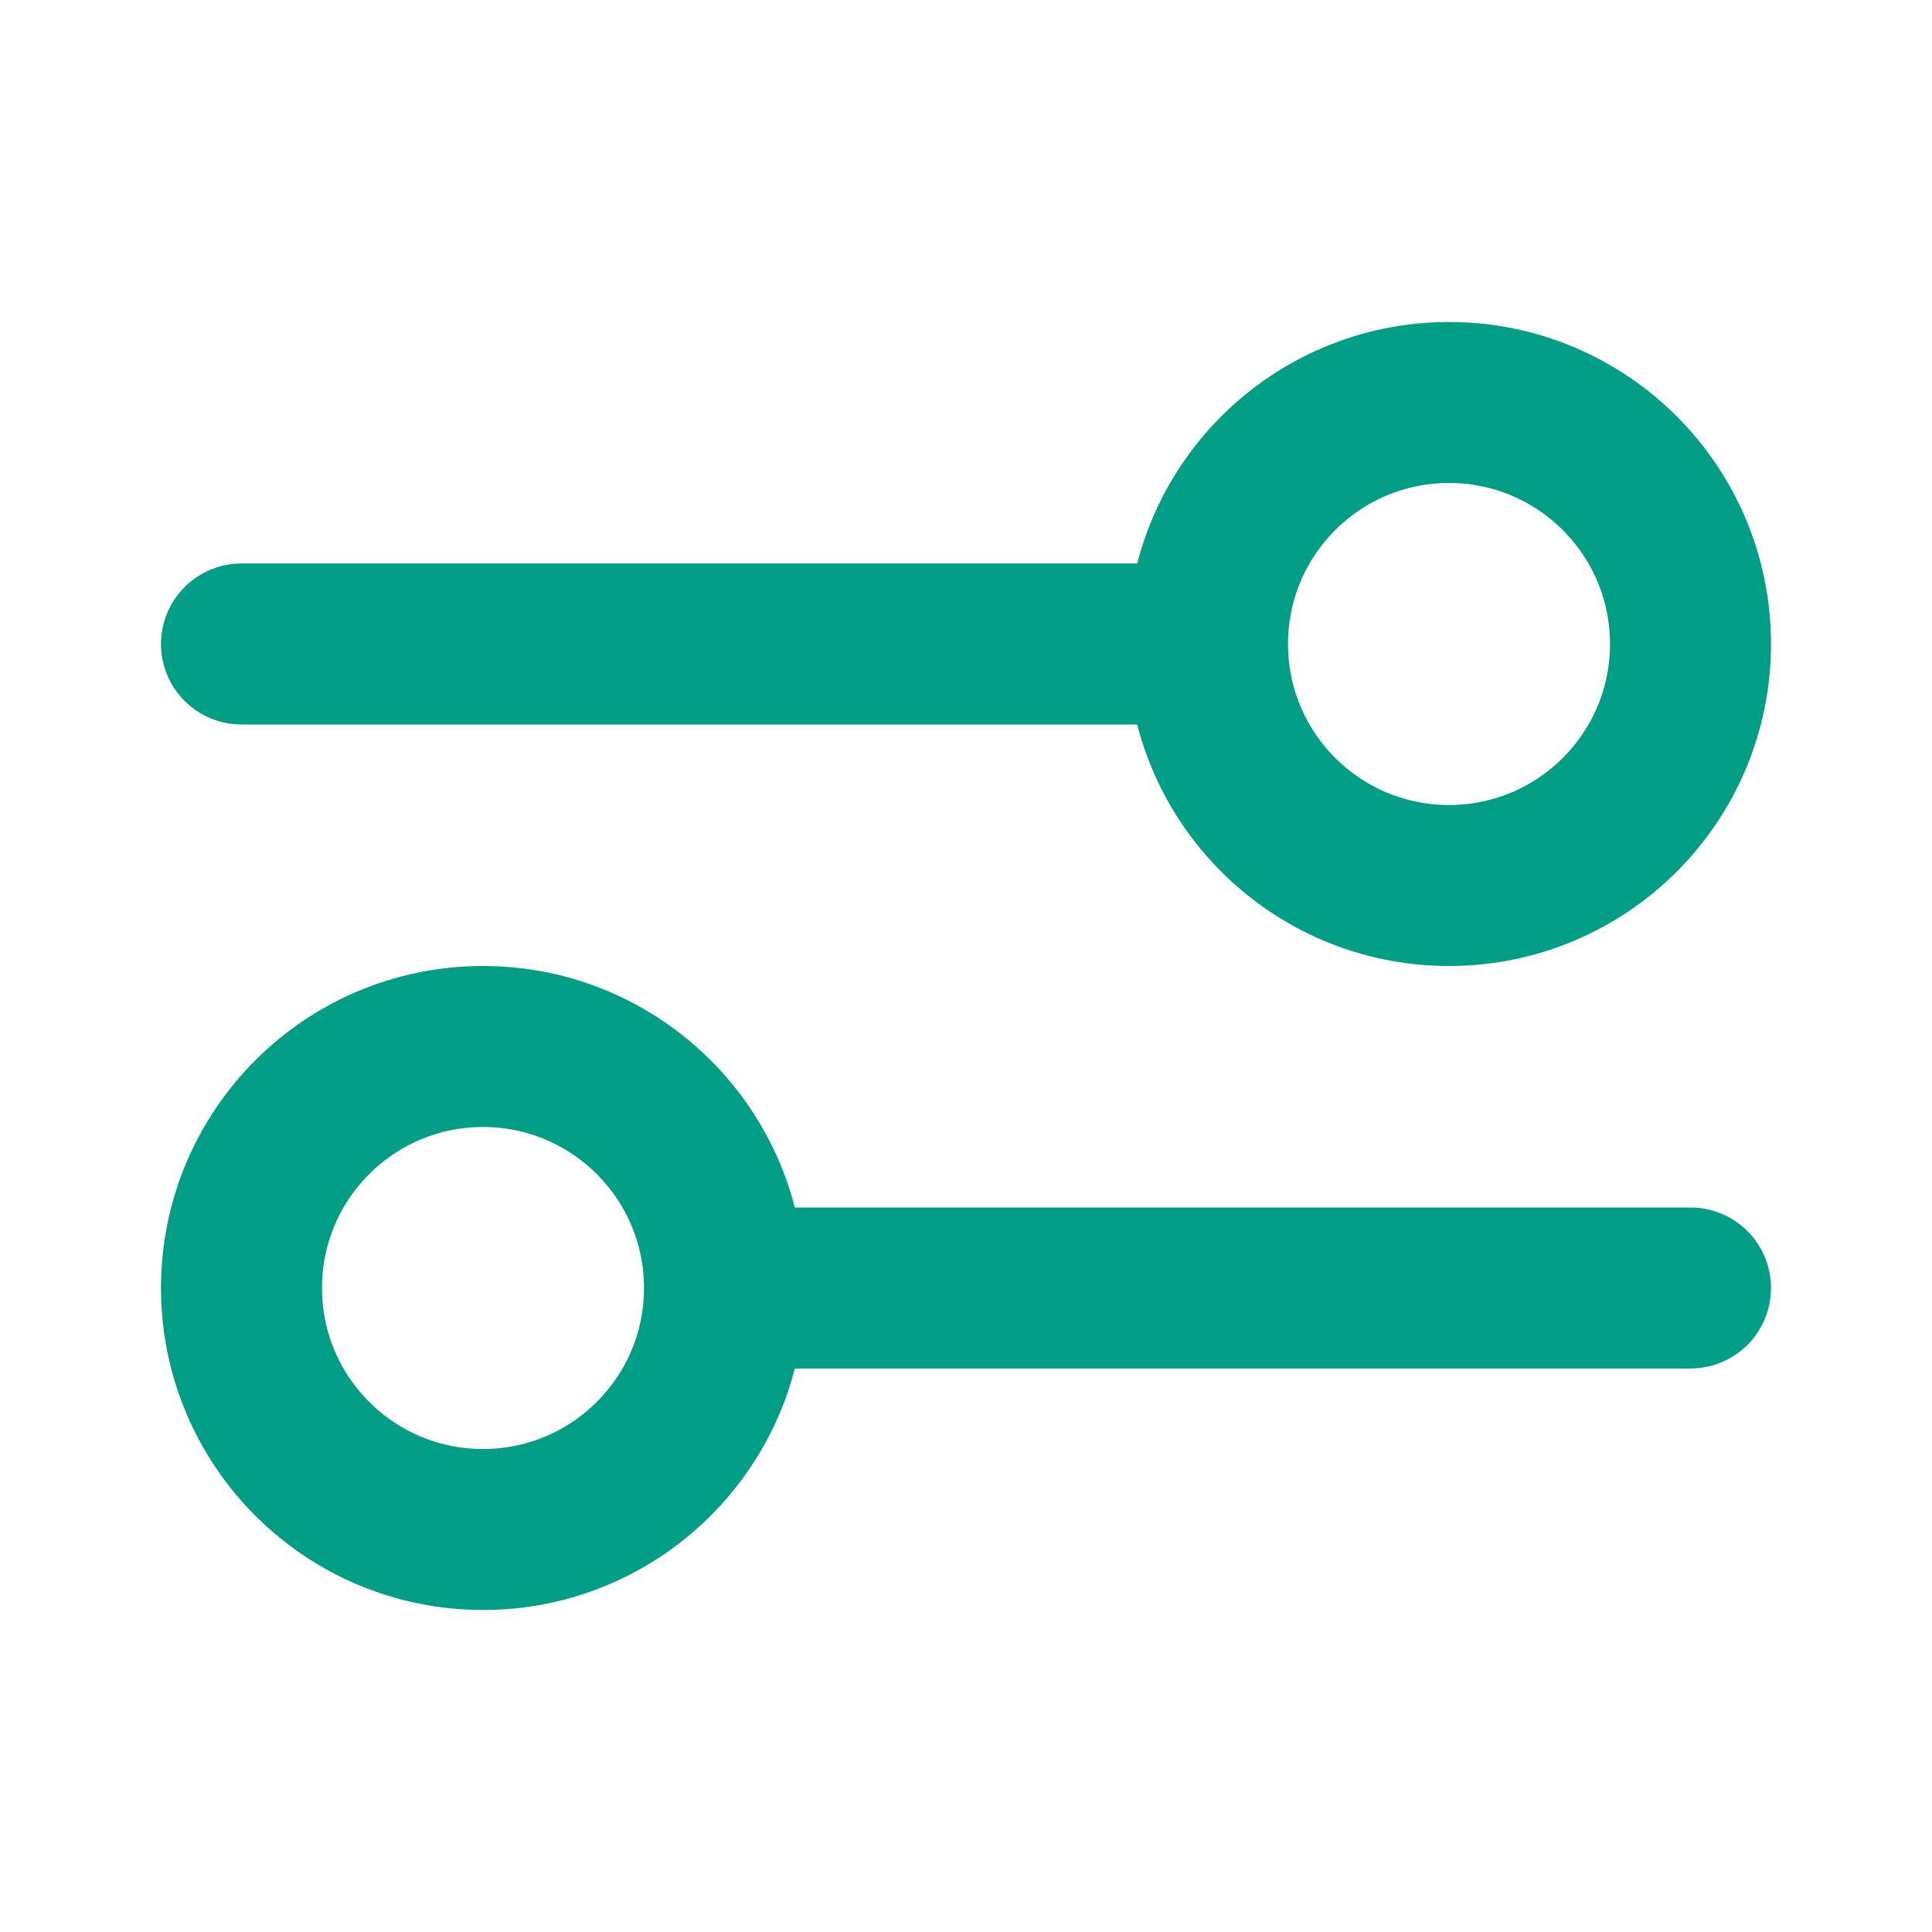 <svg xmlns="http://www.w3.org/2000/svg" fill="none" viewBox="0 0 24 24" height="24" width="24">
<path stroke-linejoin="round" stroke-linecap="round" stroke-width="2" stroke="#019D84" d="M3 8L15 8M15 8C15 9.657 16.343 11 18 11C19.657 11 21 9.657 21 8C21 6.343 19.657 5 18 5C16.343 5 15 6.343 15 8ZM9 16L21 16M9 16C9 17.657 7.657 19 6 19C4.343 19 3 17.657 3 16C3 14.343 4.343 13 6 13C7.657 13 9 14.343 9 16Z"></path>
</svg>
